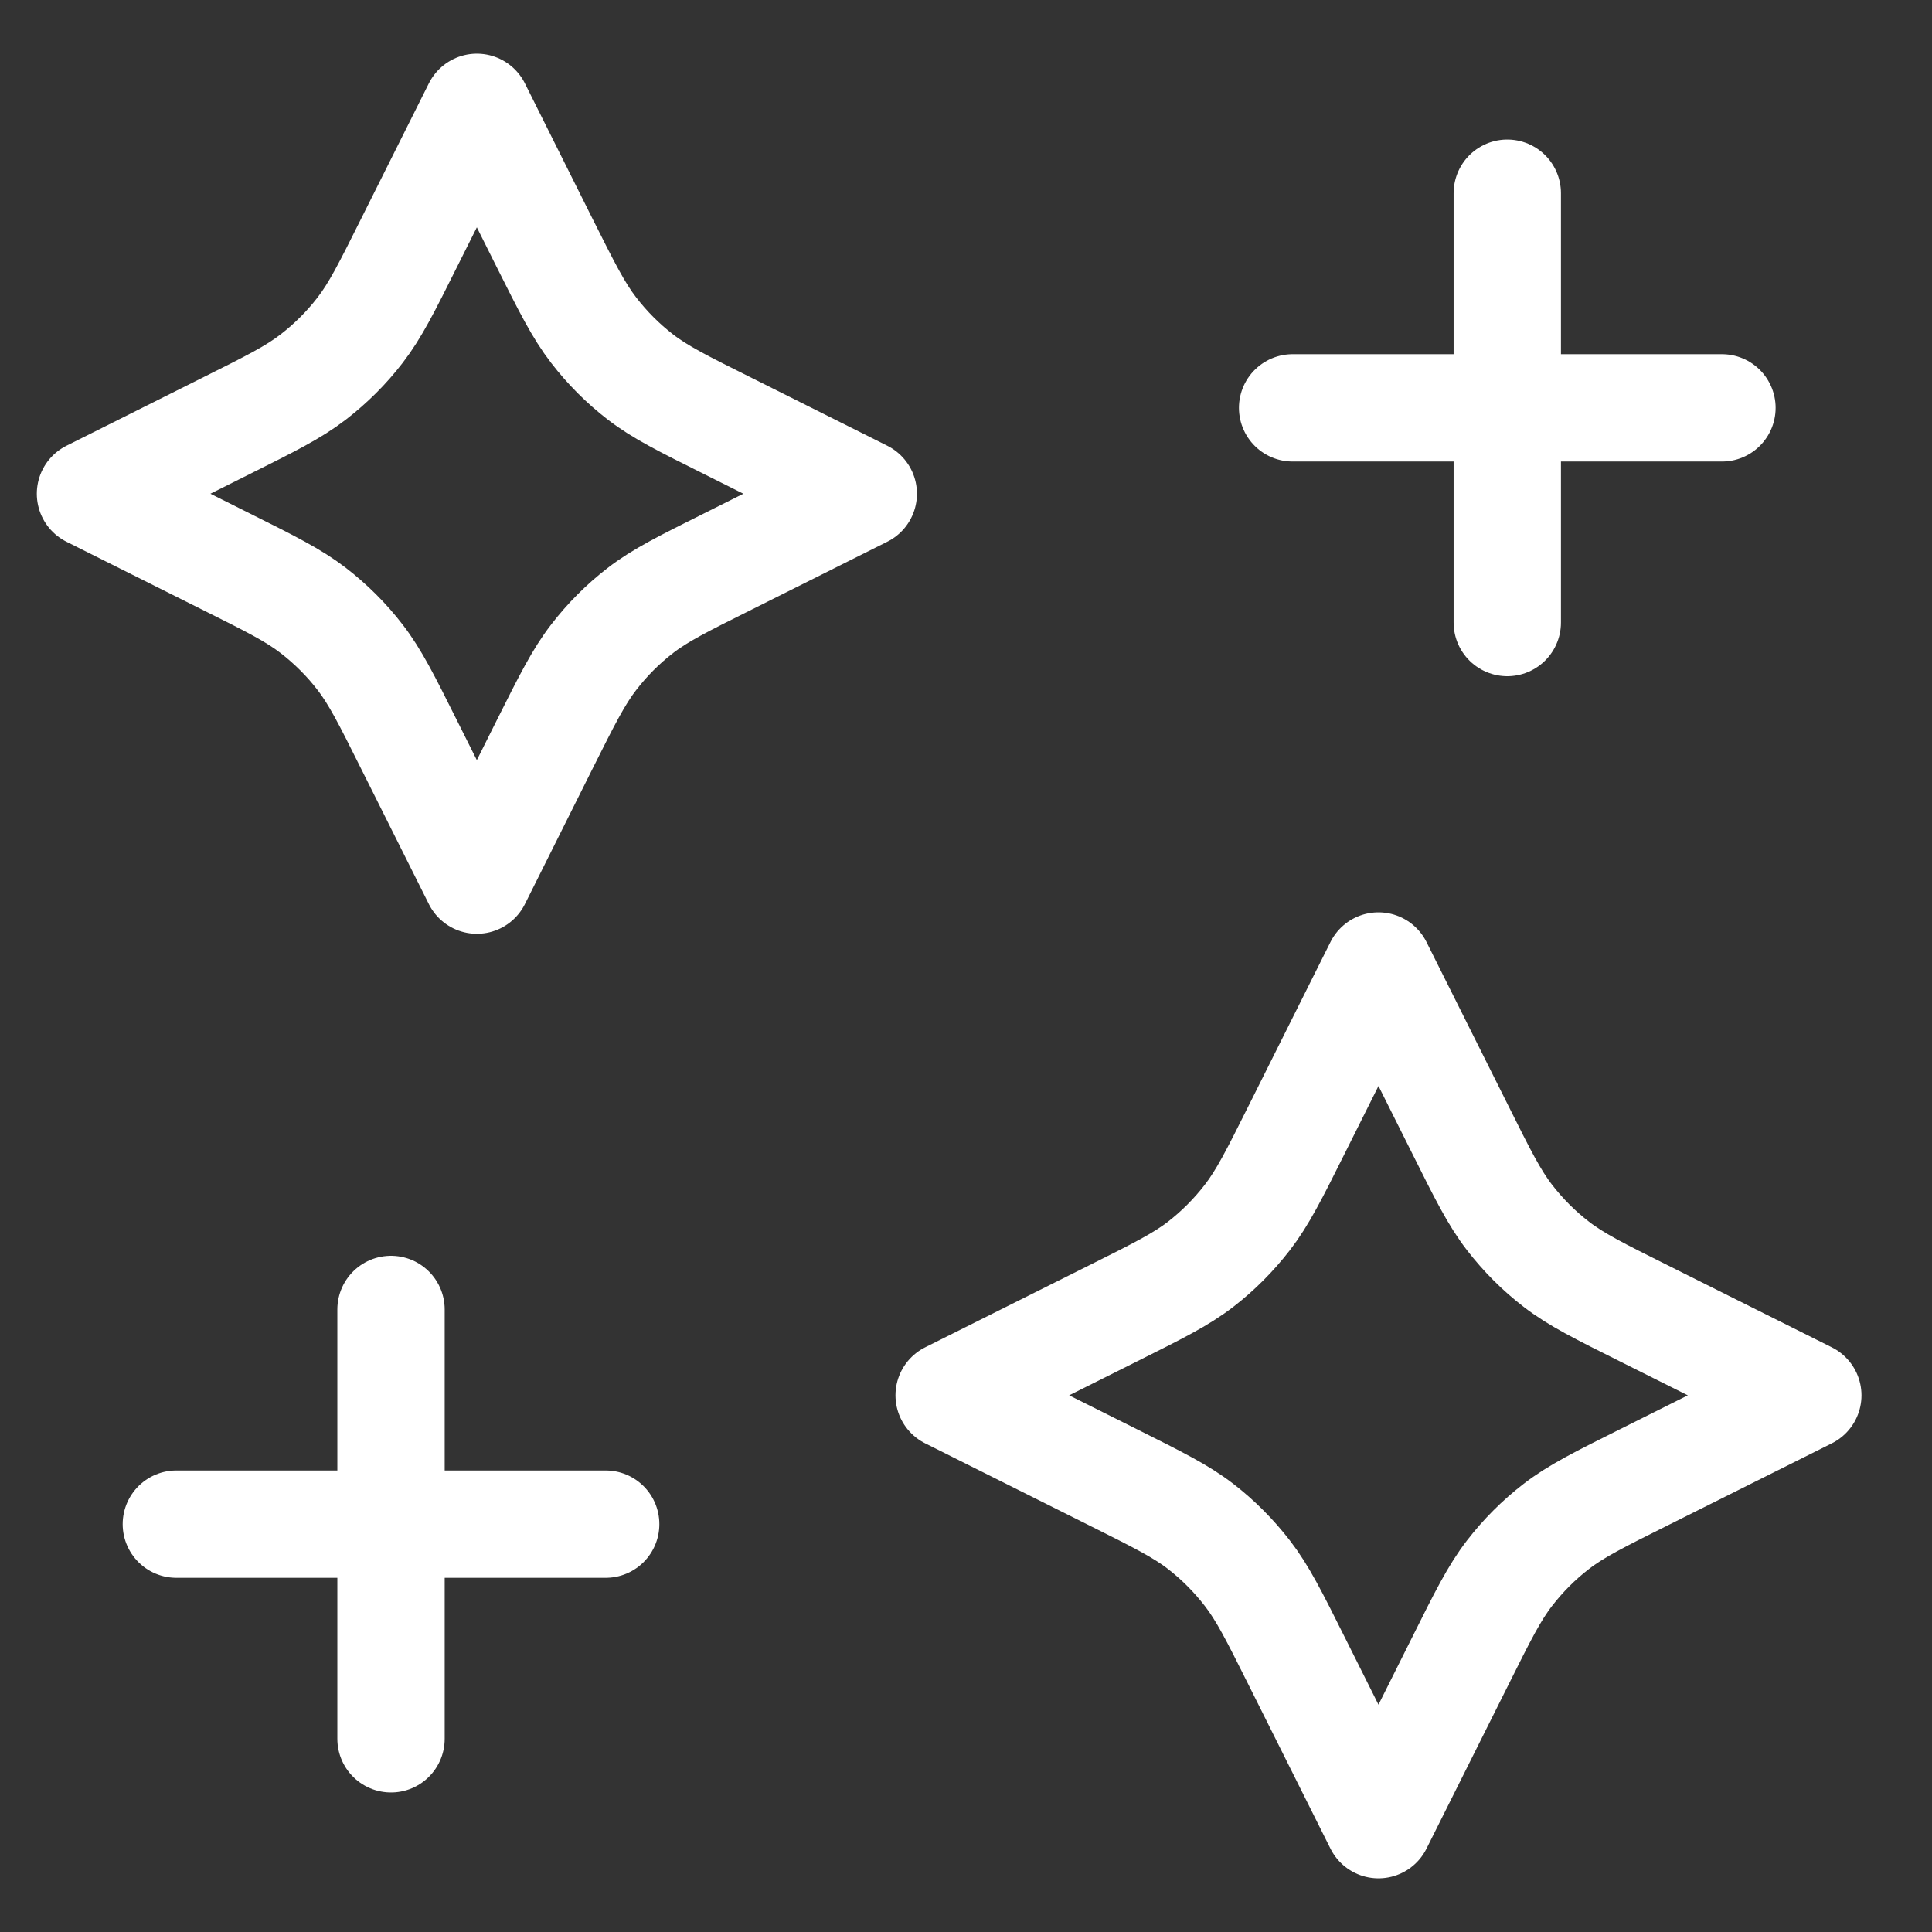 <svg width="18" height="18" viewBox="0 0 18 18" fill="none" xmlns="http://www.w3.org/2000/svg">
<rect x="0" y="0" width="18" height="18" fill="#333333" stroke="none"/>
<path d="M14.043 5.8V1.8M3.643 16.2V12.2M12.043 3.8H16.043M1.643 14.2H5.643M4.443 1L3.815 2.255C3.603 2.68 3.497 2.892 3.355 3.076C3.229 3.24 3.082 3.386 2.919 3.512C2.735 3.654 2.523 3.76 2.098 3.972L0.843 4.6L2.098 5.228C2.523 5.44 2.735 5.546 2.919 5.688C3.082 5.814 3.229 5.96 3.355 6.124C3.497 6.308 3.603 6.52 3.815 6.945L4.443 8.2L5.07 6.945C5.283 6.52 5.389 6.308 5.531 6.124C5.657 5.96 5.803 5.814 5.966 5.688C6.15 5.546 6.363 5.44 6.788 5.228L8.043 4.6L6.788 3.972C6.363 3.76 6.15 3.654 5.966 3.512C5.803 3.386 5.657 3.24 5.531 3.076C5.389 2.892 5.283 2.68 5.07 2.255L4.443 1ZM12.843 9L12.082 10.522C11.87 10.947 11.763 11.159 11.621 11.343C11.495 11.506 11.349 11.653 11.186 11.779C11.002 11.921 10.789 12.027 10.365 12.239L8.843 13L10.365 13.761C10.789 13.973 11.002 14.079 11.186 14.221C11.349 14.347 11.495 14.494 11.621 14.657C11.763 14.841 11.87 15.053 12.082 15.478L12.843 17L13.604 15.478C13.816 15.053 13.922 14.841 14.064 14.657C14.19 14.494 14.336 14.347 14.5 14.221C14.684 14.079 14.896 13.973 15.321 13.761L16.843 13L15.321 12.239C14.896 12.027 14.684 11.921 14.5 11.779C14.336 11.653 14.19 11.506 14.064 11.343C13.922 11.159 13.816 10.947 13.604 10.522L12.843 9Z" stroke="white" stroke-linecap="round" stroke-linejoin="round"/>
</svg>
